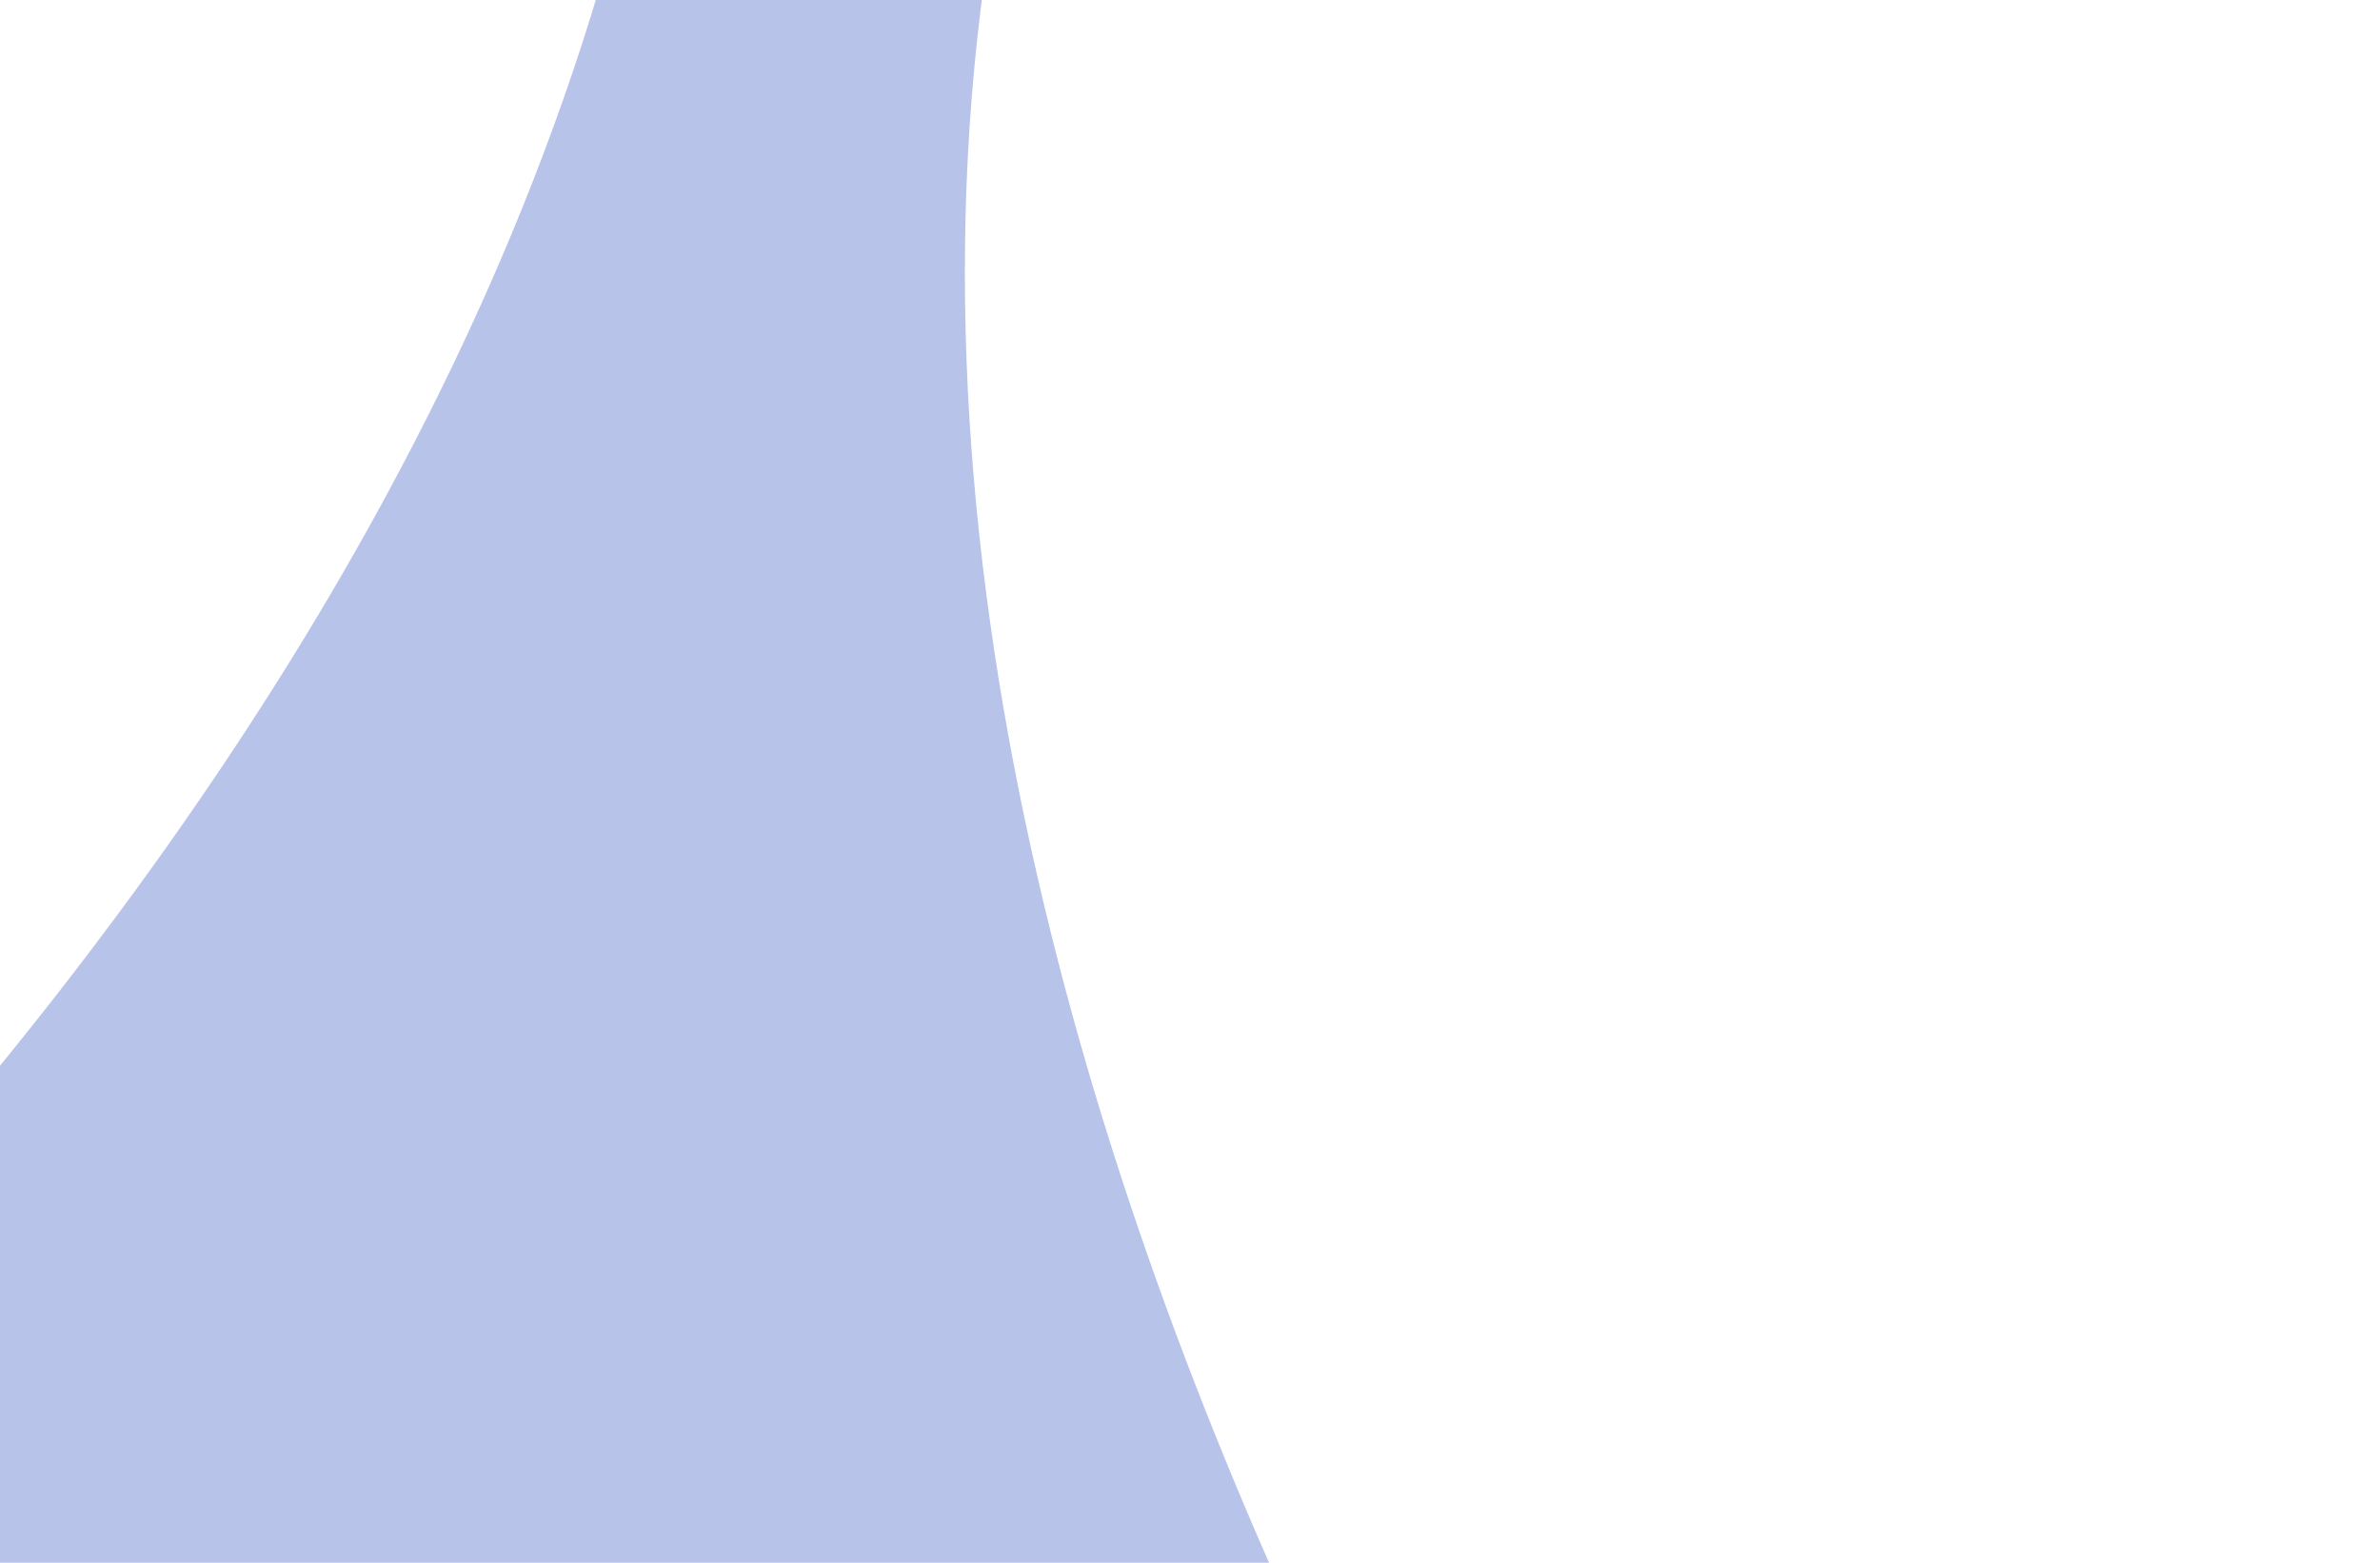 <svg xmlns="http://www.w3.org/2000/svg" fill="none" viewBox="0 0 670 440" height="440" width="670">
<g filter="url(#filter0_f_16237_877)" opacity="0.7">
<path fill="#99A9E0" d="M182.477 -58.539C113.714 284.687 -251 538.313 -251 538.313L499.249 688.62C499.249 688.62 212.486 311.954 282.689 -38.462L182.477 -58.539Z"></path>
</g>
<defs>
<filter color-interpolation-filters="sRGB" filterUnits="userSpaceOnUse" height="1087.16" width="1090.25" y="-228.539" x="-421" id="filter0_f_16237_877">
<feFlood result="BackgroundImageFix" flood-opacity="0"></feFlood>
<feBlend result="shape" in2="BackgroundImageFix" in="SourceGraphic" mode="normal"></feBlend>
<feGaussianBlur result="effect1_foregroundBlur_16237_877" stdDeviation="85"></feGaussianBlur>
</filter>
</defs>
</svg>
